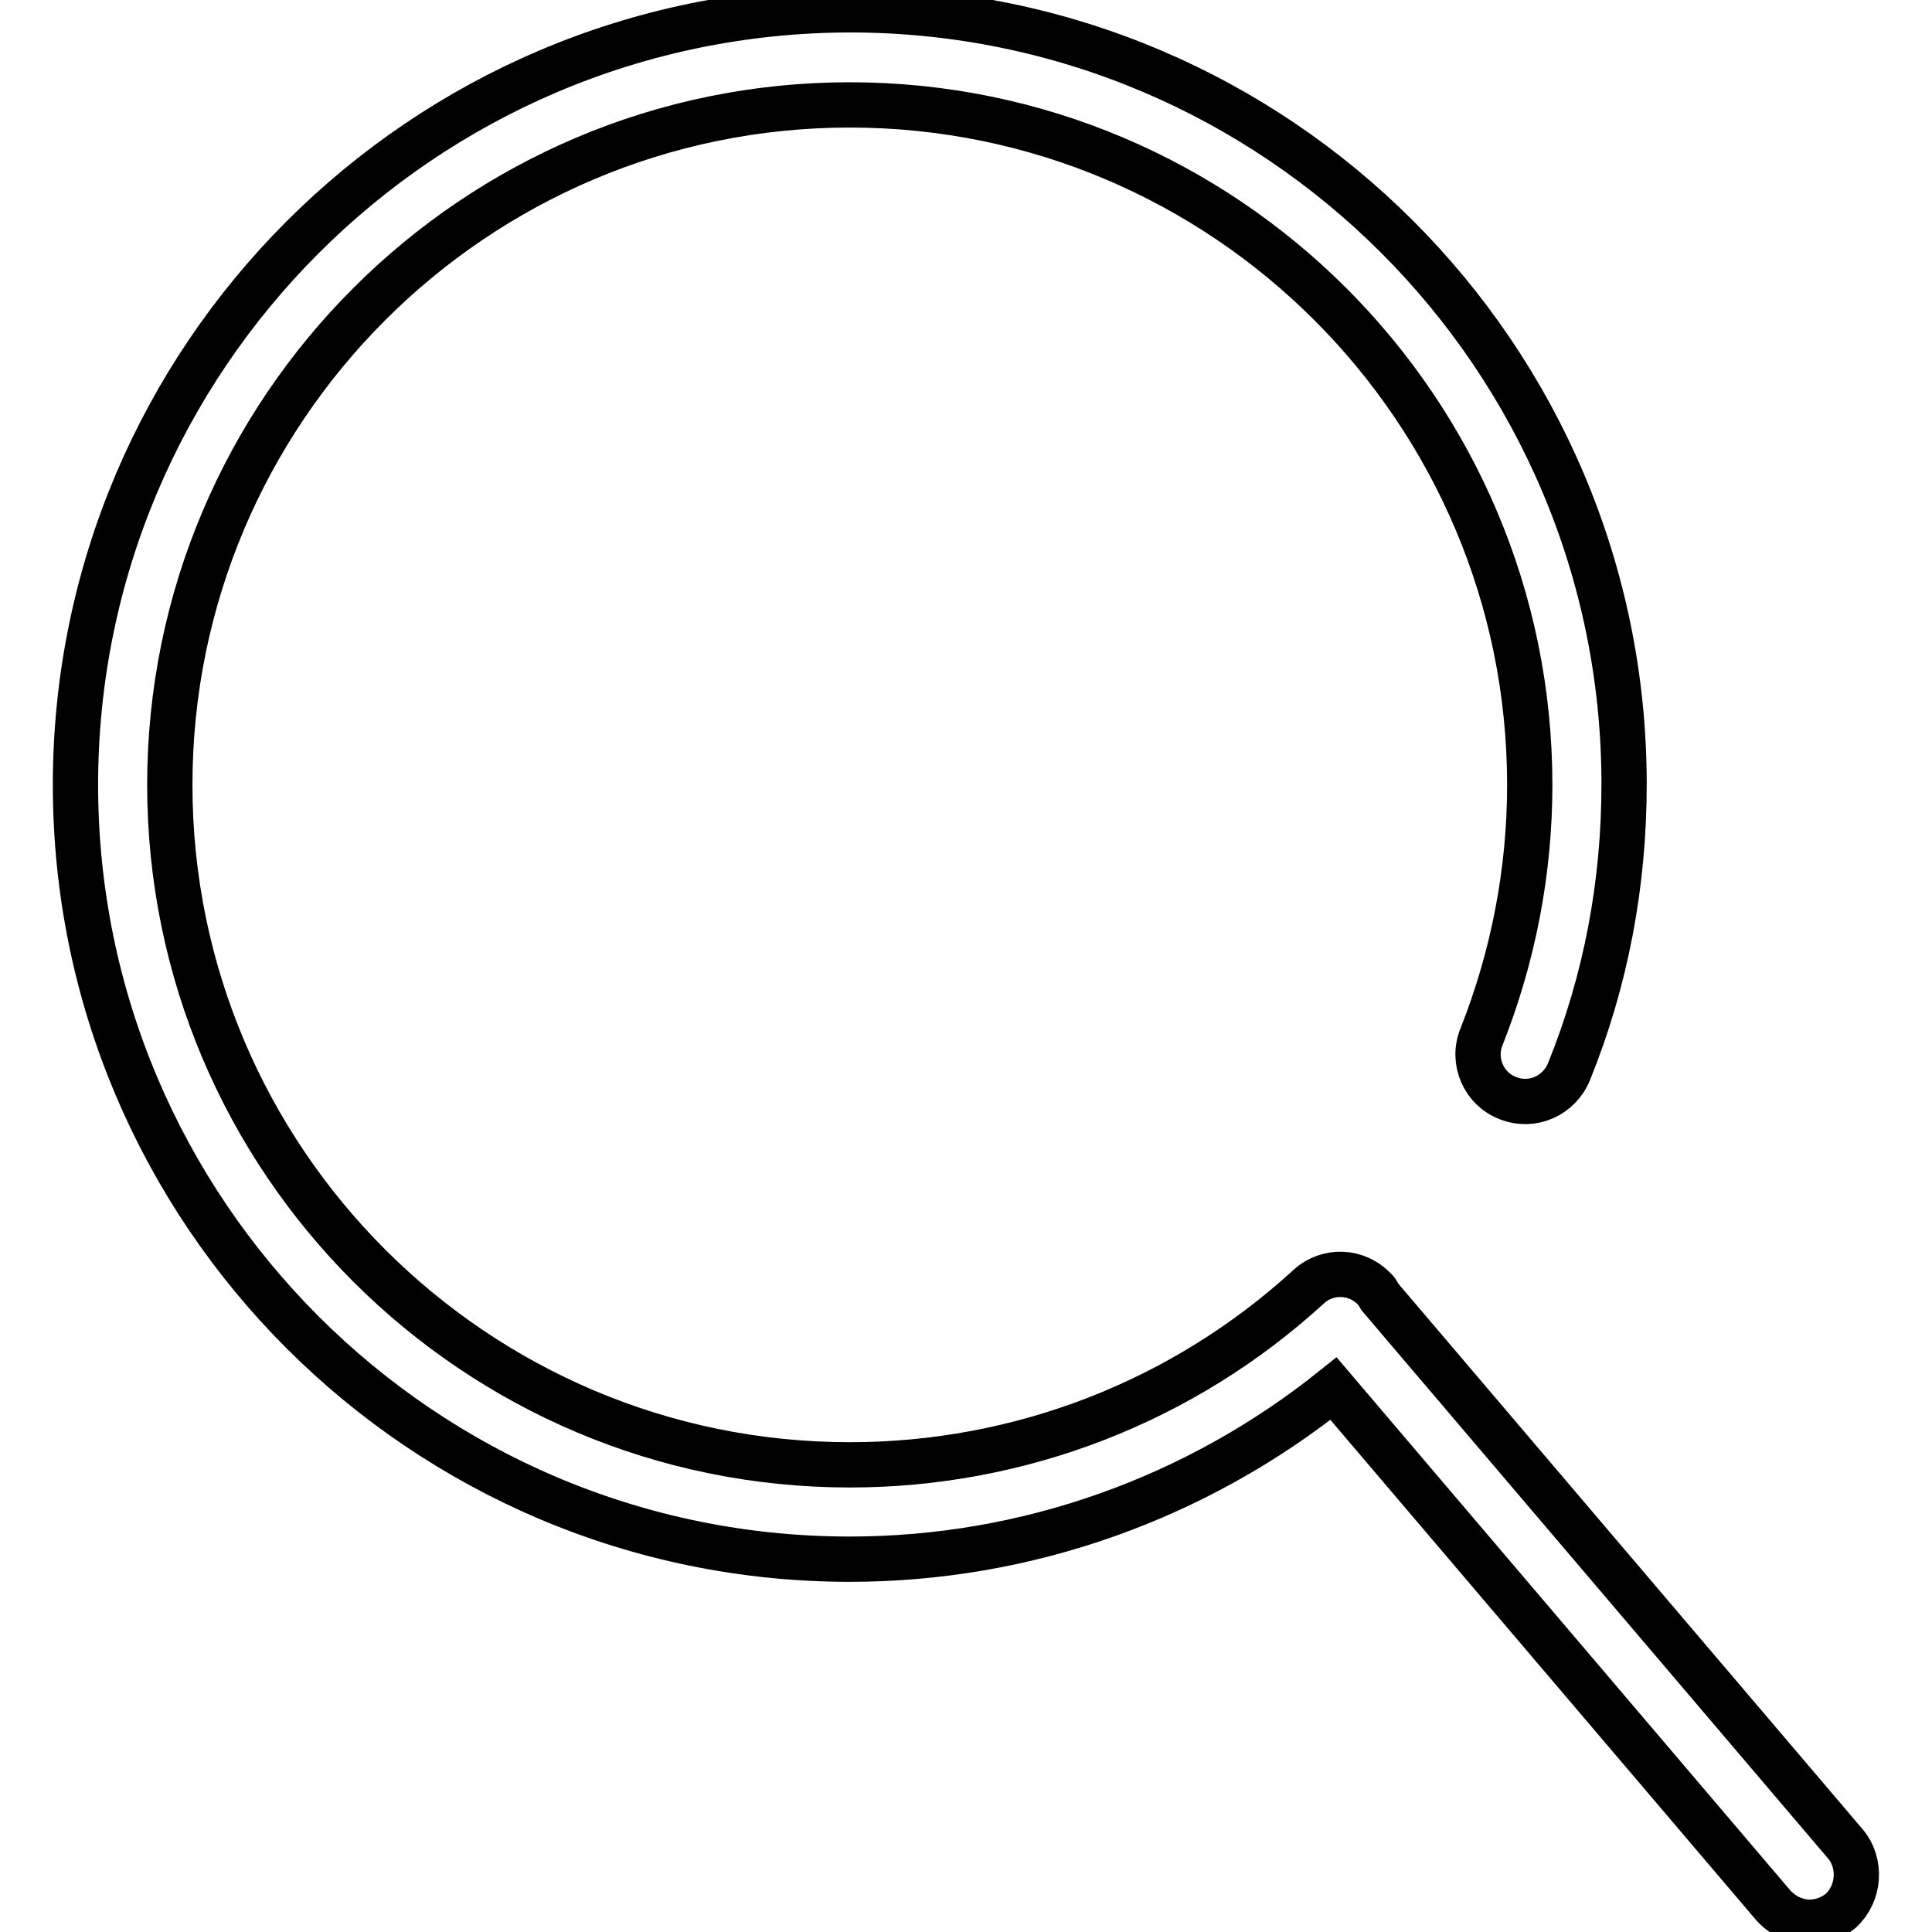 <?xml version="1.0" encoding="utf-8"?>
<!-- Svg Vector Icons : http://www.onlinewebfonts.com/icon -->
<!DOCTYPE svg PUBLIC "-//W3C//DTD SVG 1.1//EN" "http://www.w3.org/Graphics/SVG/1.1/DTD/svg11.dtd">
<svg version="1.1" xmlns="http://www.w3.org/2000/svg" xmlns:xlink="http://www.w3.org/1999/xlink" x="0px" y="0px" viewBox="0 0 256 256" enable-background="new 0 0 256 256" xml:space="preserve">
<g> <path stroke-width="6" fill-opacity="0" stroke="#000000"  d="M244.5,244.3l-61.7-72.5c0,0,0,0,0,0c-0.2-0.3-0.3-0.7-0.6-0.9c-2.4-2.6-6.3-2.7-8.8-0.4 c-16.6,15.2-38.2,23.6-60.8,23.6c-49.7,0-90.1-40.4-90.1-90.1c0-49.7,40.4-90.1,90.1-90.1c49.7,0,90.1,40.4,90.1,90.1 c0,11.5-2.2,22.8-6.4,33.4c-1.3,3.2,0.3,6.9,3.5,8.1c3.2,1.3,6.8-0.3,8.1-3.5c4.9-12.1,7.3-24.9,7.3-38.1 c0-56.6-46-102.6-102.6-102.6C56,1.4,10,47.4,10,104c0,56.6,46,102.6,102.6,102.6c23.5,0,46-8.1,64.1-22.6l58.3,68.5 c1.3,1.4,3,2.2,4.8,2.2c1.4,0,2.9-0.5,4.1-1.5C246.4,250.9,246.7,246.9,244.5,244.3z"/></g>
</svg>